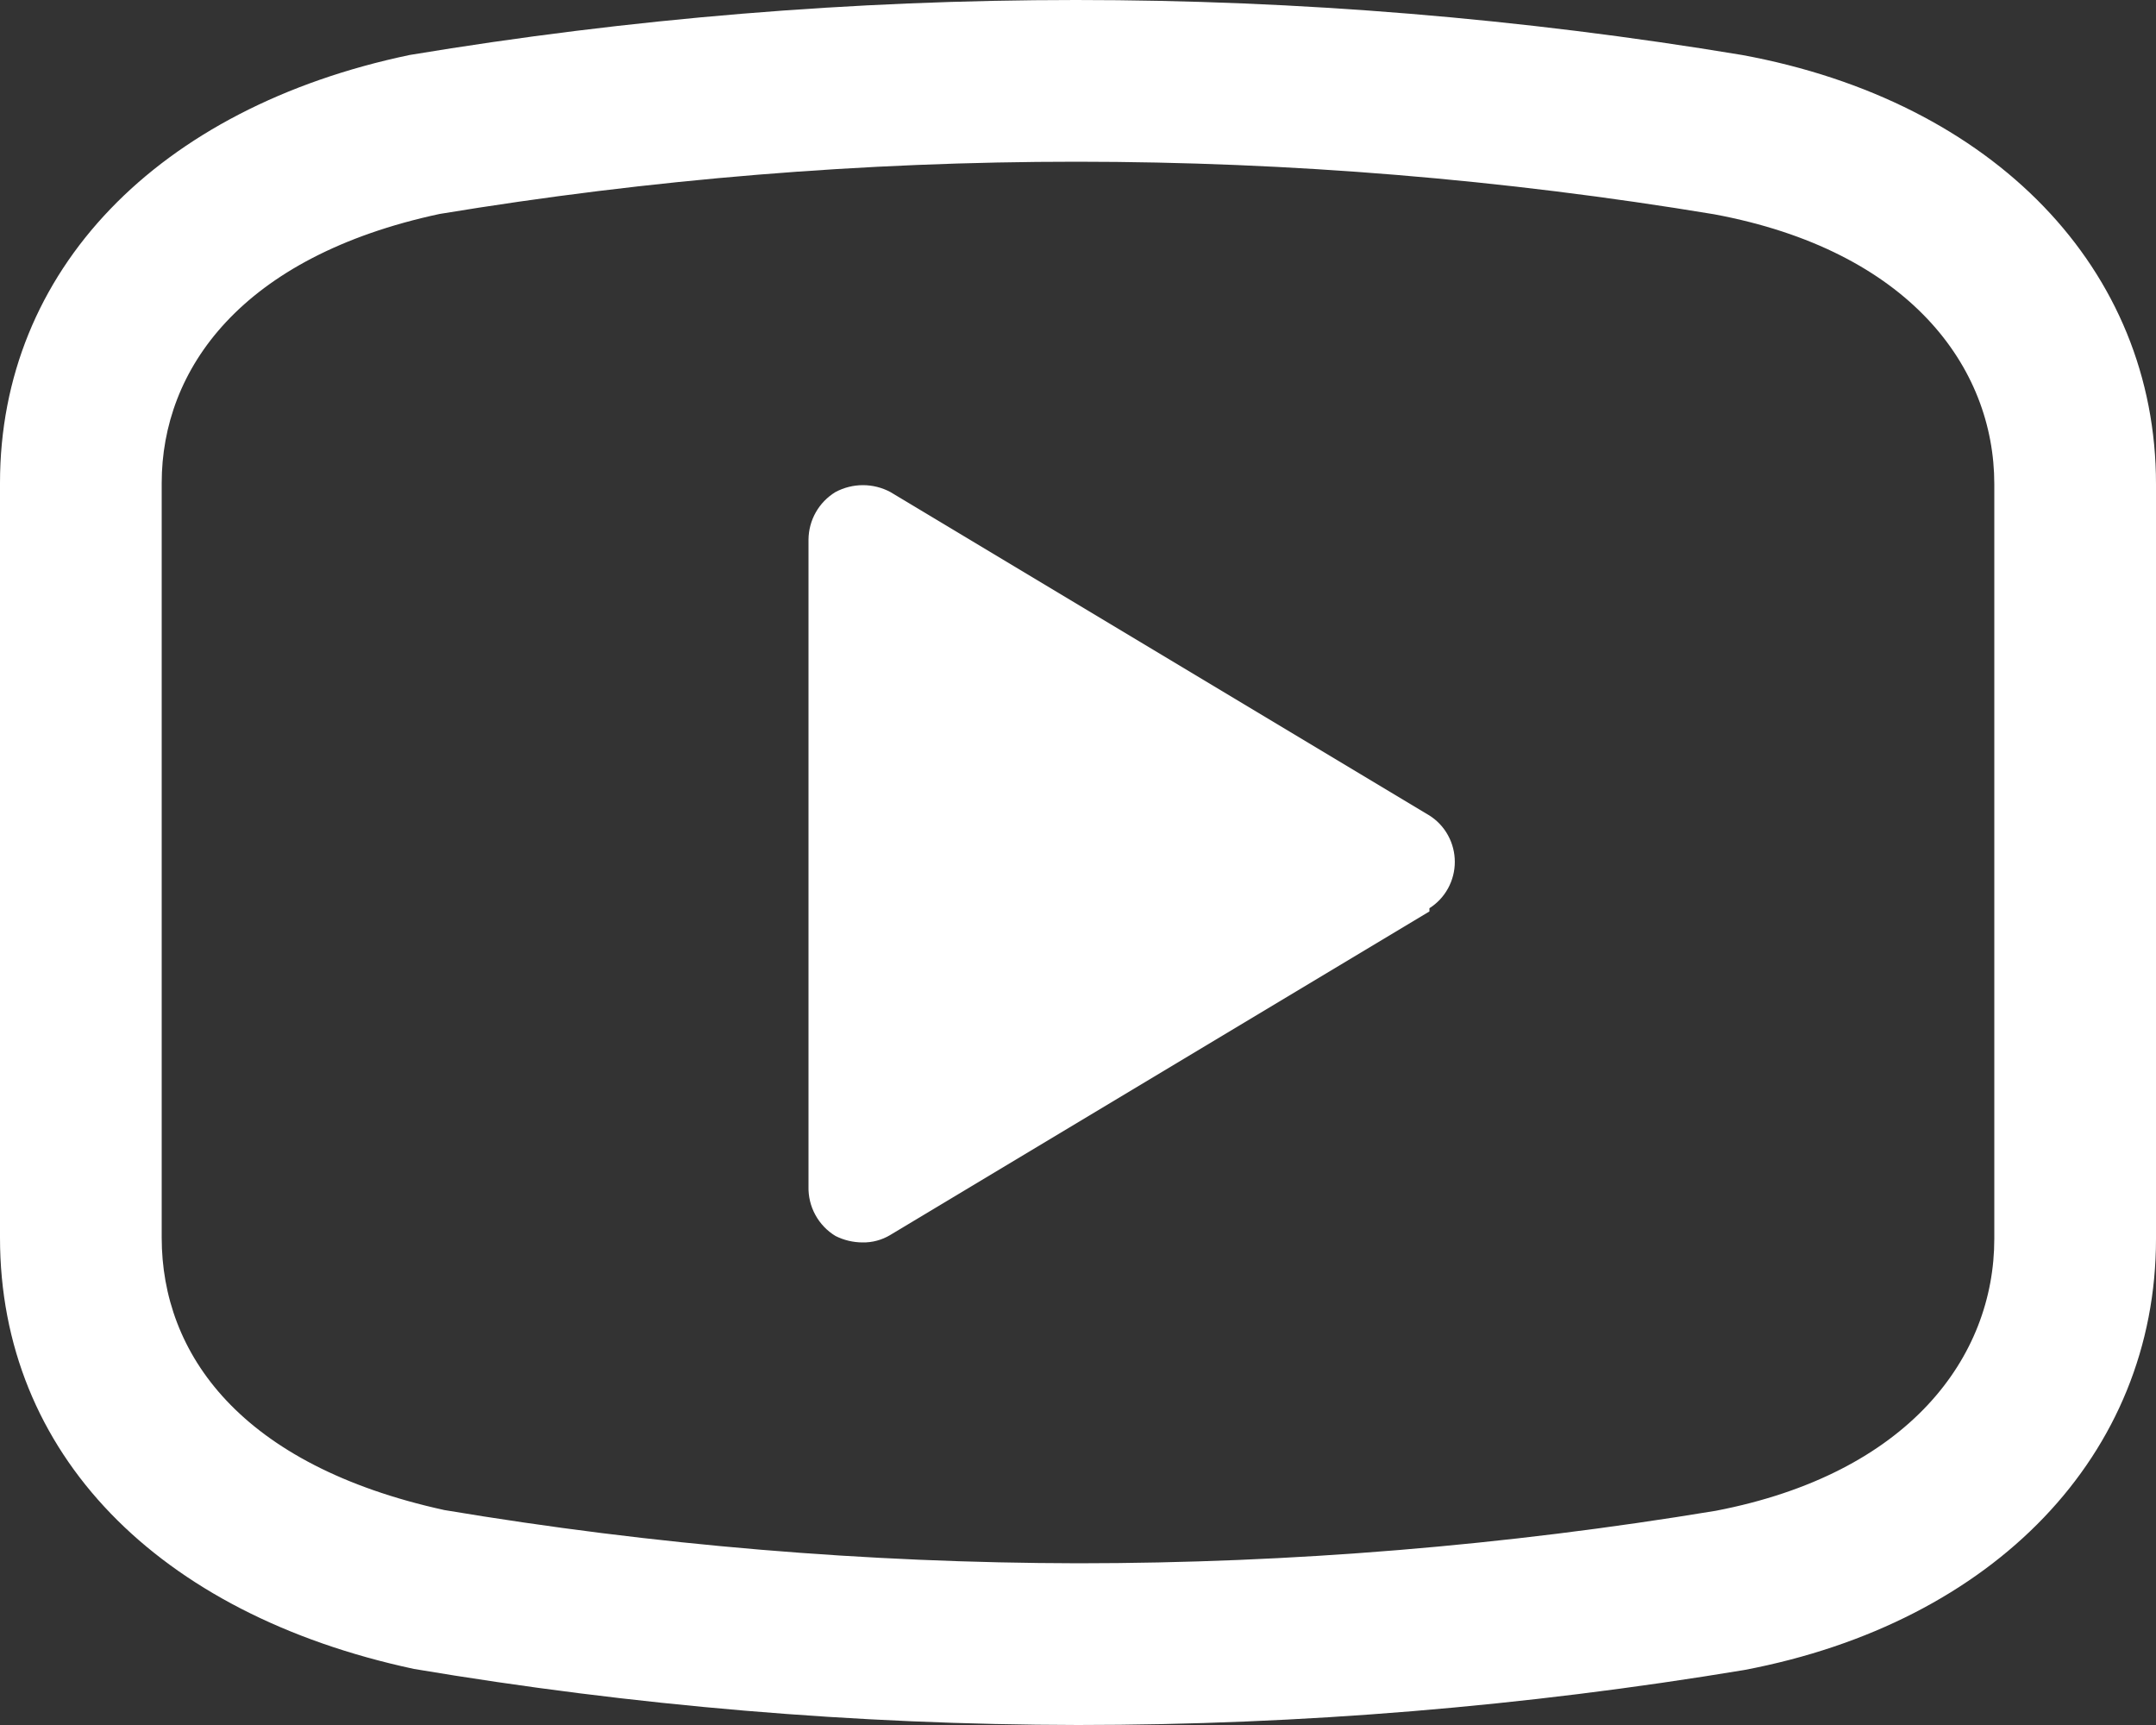 <svg width="40" height="32" viewBox="0 0 40 32" fill="none" xmlns="http://www.w3.org/2000/svg">
<rect x="0" y="0" width="40" height="32" fill="#333333" stroke="none"/>
<path d="M26.52 16.908L16.52 22.908C16.363 23.003 16.183 23.052 16 23.048C15.826 23.047 15.655 23.006 15.5 22.928C15.343 22.833 15.214 22.697 15.126 22.535C15.038 22.374 14.995 22.192 15 22.008V10.008C15.002 9.831 15.048 9.657 15.136 9.503C15.223 9.349 15.349 9.22 15.5 9.128C15.657 9.044 15.832 9 16.01 9C16.188 9 16.363 9.044 16.52 9.128L26.52 15.128C26.665 15.22 26.784 15.347 26.866 15.498C26.948 15.648 26.991 15.817 26.991 15.988C26.991 16.159 26.948 16.328 26.866 16.478C26.784 16.629 26.665 16.756 26.52 16.848V16.908Z" fill="white"/>
<path fill-rule="evenodd" clip-rule="evenodd" d="M31.802 3.975C23.973 2.677 15.985 2.675 8.156 3.969C4.471 4.759 3 6.855 3 8.96V22.96C3 25.107 4.45 27.181 8.246 28.013C12.131 28.663 16.063 28.993 20.002 29C23.966 28.999 27.923 28.673 31.833 28.026C35.416 27.336 37 25.176 37 22.98V8.98C37 6.813 35.428 4.65 31.802 3.975ZM32.32 1.02C24.136 -0.34 15.784 -0.34 7.6 1.02C2.92 2 0 5.02 0 8.96V22.96C0 26.96 2.92 29.94 7.68 30.96C11.751 31.645 15.872 31.993 20 32C24.141 31.999 28.275 31.658 32.36 30.98C37 30.1 40 26.98 40 22.98V8.98C40 5 37 1.88 32.32 1.02Z" fill="white"/>
</svg>
